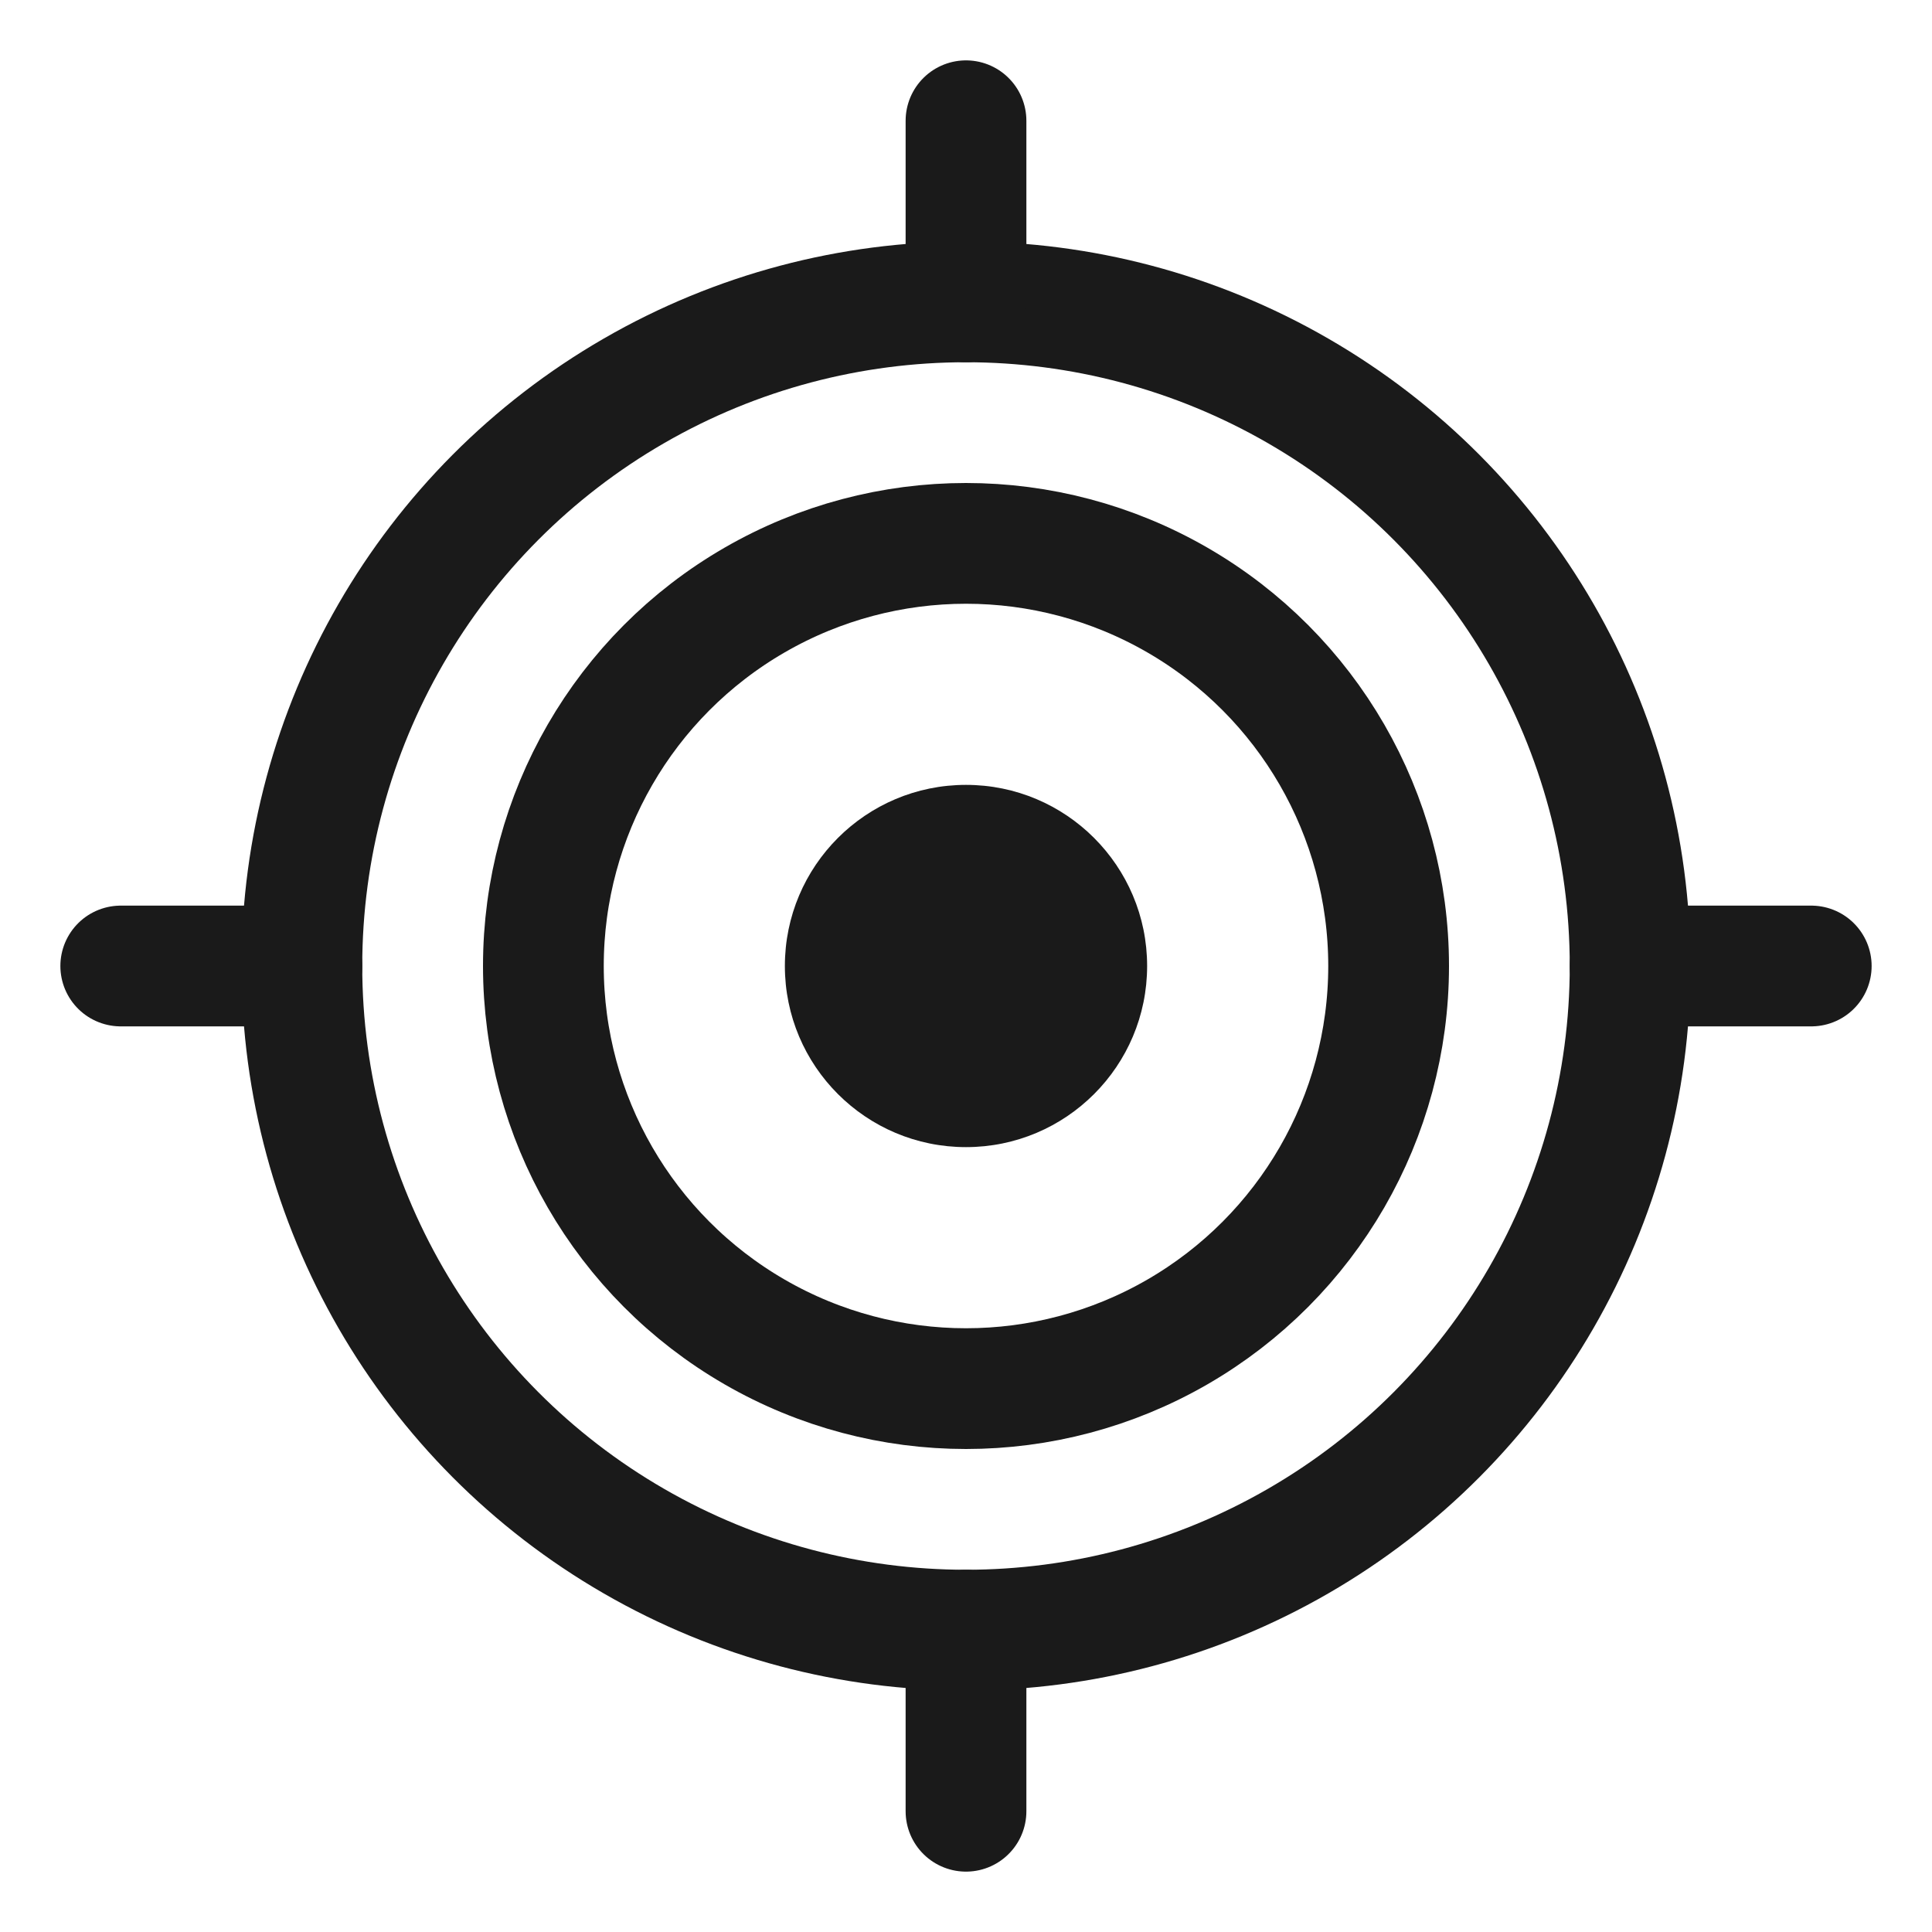 <svg width="32" height="32" viewBox="0 0 32 32" fill="none" xmlns="http://www.w3.org/2000/svg">
<circle cx="16" cy="16" r="11" stroke="#1A1A1A" stroke-width="2"/>
<circle cx="16" cy="16" r="7" stroke="#1A1A1A" stroke-width="2"/>
<circle cx="16" cy="16" r="3" fill="#1A1A1A"/>
<path d="M16 5V2" stroke="#1A1A1A" stroke-width="2" stroke-linecap="round"/>
<path d="M16 30V27" stroke="#1A1A1A" stroke-width="2" stroke-linecap="round"/>
<path d="M27 16H30" stroke="#1A1A1A" stroke-width="2" stroke-linecap="round"/>
<path d="M2 16H5" stroke="#1A1A1A" stroke-width="2" stroke-linecap="round"/>
</svg>

